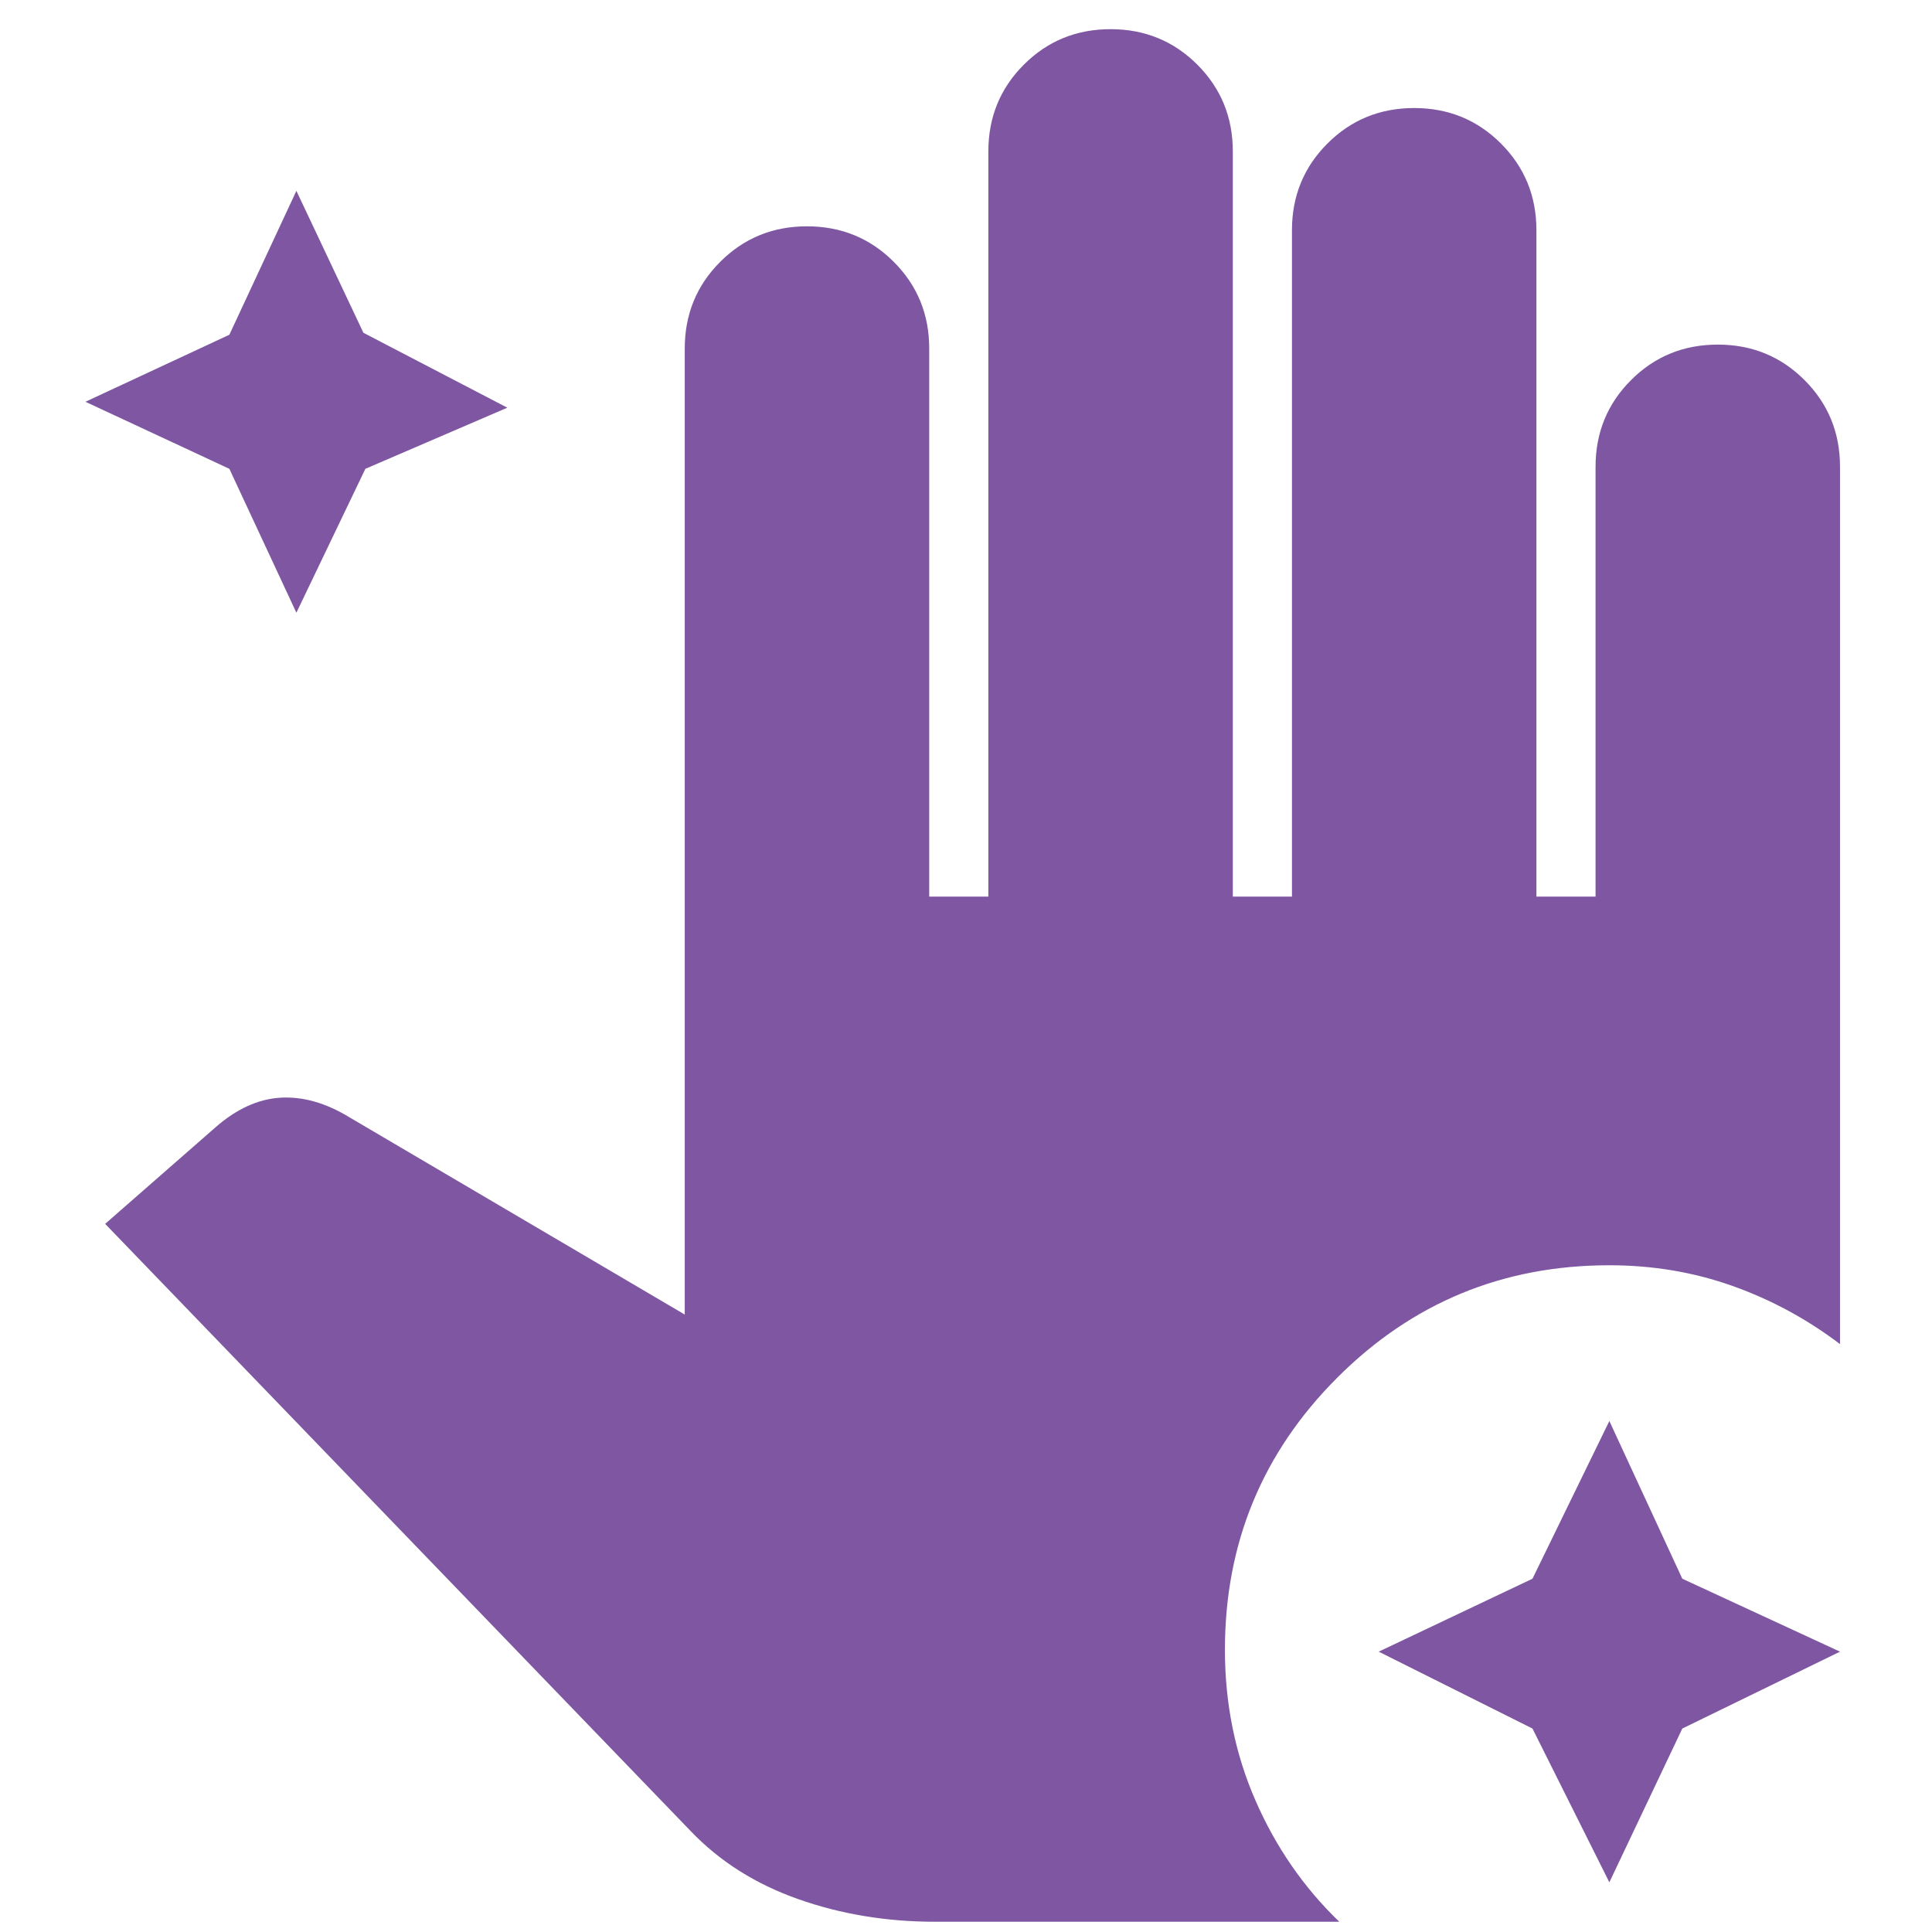 <svg width="49" height="49" viewBox="0 0 49 49" fill="none" xmlns="http://www.w3.org/2000/svg">
<g clip-path="url(#clip0_1_122)">
<path d="M40.817 47.74L38.867 43.84L34.967 41.89L38.867 40.04L40.817 36.04L42.667 40.04L46.667 41.89L42.667 43.84L40.817 47.74ZM23.717 48.74C22.483 48.74 21.325 48.548 20.242 48.165C19.158 47.782 18.25 47.207 17.517 46.44L2.667 31.04L5.467 28.59C6 28.123 6.55 27.873 7.117 27.84C7.683 27.807 8.267 27.973 8.867 28.34L17.367 33.34V8.84C17.367 7.973 17.667 7.24 18.267 6.64C18.867 6.04 19.6 5.74 20.467 5.74C21.333 5.74 22.067 6.04 22.667 6.64C23.267 7.24 23.567 7.973 23.567 8.84V22.74H25.067V3.84C25.067 2.973 25.367 2.24 25.967 1.64C26.567 1.04 27.3 0.74 28.167 0.74C29.033 0.74 29.767 1.04 30.367 1.64C30.967 2.24 31.267 2.973 31.267 3.84V22.74H32.767V5.84C32.767 4.973 33.067 4.24 33.667 3.64C34.267 3.04 35 2.74 35.867 2.74C36.733 2.74 37.467 3.04 38.067 3.64C38.667 4.24 38.967 4.973 38.967 5.84V22.74H40.467V11.84C40.467 10.973 40.767 10.24 41.367 9.64C41.967 9.04 42.7 8.74 43.567 8.74C44.433 8.74 45.167 9.04 45.767 9.64C46.367 10.24 46.667 10.973 46.667 11.84V34.09C45.833 33.457 44.925 32.965 43.942 32.615C42.958 32.265 41.917 32.09 40.817 32.09C38.117 32.09 35.817 33.04 33.917 34.94C32.017 36.84 31.067 39.14 31.067 41.84C31.067 43.207 31.325 44.482 31.842 45.665C32.358 46.848 33.067 47.873 33.967 48.74H23.717ZM7.517 15.54L5.817 11.89L2.167 10.19L5.817 8.49L7.517 4.84L9.217 8.44L12.867 10.34L9.267 11.89L7.517 15.54Z" fill="#7E56A2"/>
</g>
<defs>
<clipPath id="clip0_1_122">
<rect width="48" height="48" fill="white" transform="translate(0.667 0.74)"/>
</clipPath>
</defs>
</svg>

